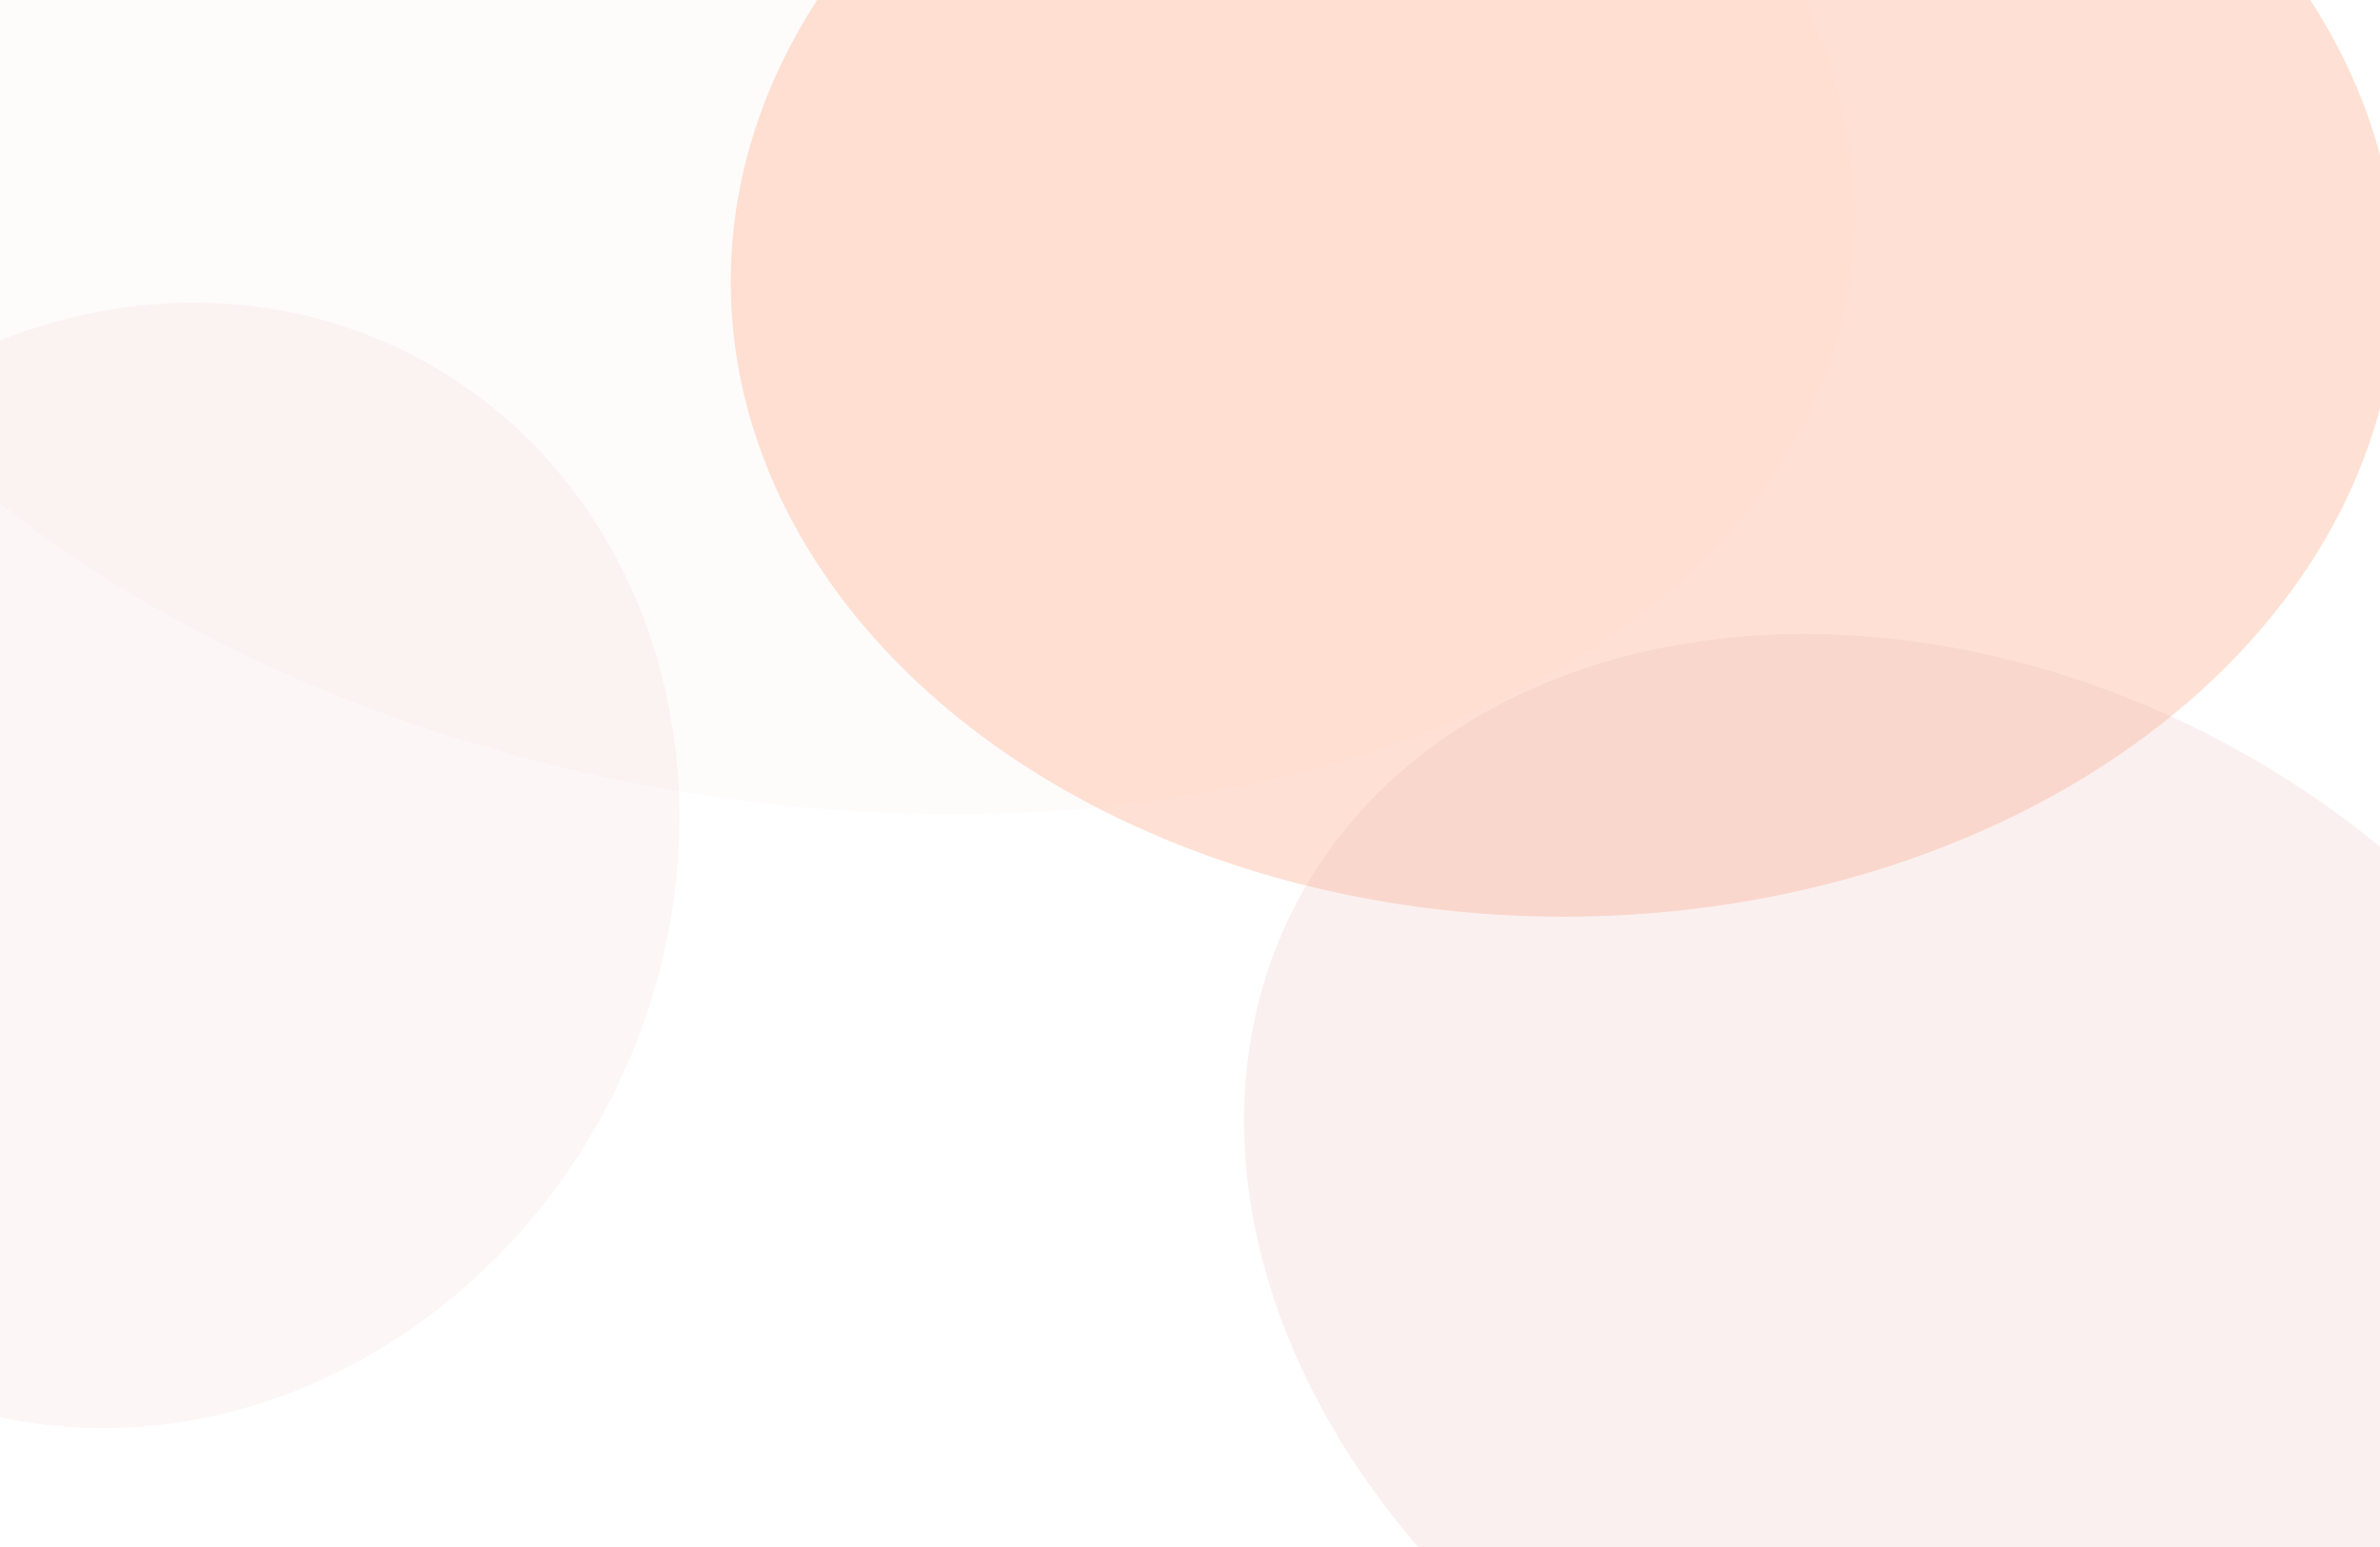 <svg width="1280" height="832" viewBox="0 0 1280 832" fill="none" xmlns="http://www.w3.org/2000/svg">
<g clip-path="url(#clip0_230_4)">
<rect width="1280" height="832" fill="white"/>
<g filter="url(#filter0_f_230_4)">
<ellipse cx="418.503" cy="53.826" rx="584.772" ry="375.29" transform="rotate(10.529 418.503 53.826)" fill="#EEADA9" fill-opacity="0.04"/>
</g>
<g filter="url(#filter1_f_230_4)">
<ellipse cx="841" cy="151.5" rx="448" ry="341.5" fill="#FDC9B3" fill-opacity="0.57"/>
</g>
<g filter="url(#filter2_f_230_4)">
<ellipse cx="1050.2" cy="671.767" rx="399" ry="309" transform="rotate(27.894 1050.2 671.767)" fill="#E49D9D" fill-opacity="0.16"/>
</g>
<g filter="url(#filter3_f_230_4)">
<ellipse cx="79.824" cy="465.455" rx="278.635" ry="309" transform="rotate(27.894 79.824 465.455)" fill="#E49D9D" fill-opacity="0.09"/>
</g>
</g>
<defs>
<filter id="filter0_f_230_4" x="-360.556" y="-530.406" width="1558.12" height="1168.46" filterUnits="userSpaceOnUse" color-interpolation-filters="sRGB">
<feFlood flood-opacity="0" result="BackgroundImageFix"/>
<feBlend mode="normal" in="SourceGraphic" in2="BackgroundImageFix" result="shape"/>
<feGaussianBlur stdDeviation="100" result="effect1_foregroundBlur_230_4"/>
</filter>
<filter id="filter1_f_230_4" x="143" y="-440" width="1396" height="1183" filterUnits="userSpaceOnUse" color-interpolation-filters="sRGB">
<feFlood flood-opacity="0" result="BackgroundImageFix"/>
<feBlend mode="normal" in="SourceGraphic" in2="BackgroundImageFix" result="shape"/>
<feGaussianBlur stdDeviation="125" result="effect1_foregroundBlur_230_4"/>
</filter>
<filter id="filter2_f_230_4" x="368.981" y="40.937" width="1362.45" height="1261.66" filterUnits="userSpaceOnUse" color-interpolation-filters="sRGB">
<feFlood flood-opacity="0" result="BackgroundImageFix"/>
<feBlend mode="normal" in="SourceGraphic" in2="BackgroundImageFix" result="shape"/>
<feGaussianBlur stdDeviation="150" result="effect1_foregroundBlur_230_4"/>
</filter>
<filter id="filter3_f_230_4" x="-455.779" y="-87.23" width="1071.21" height="1105.37" filterUnits="userSpaceOnUse" color-interpolation-filters="sRGB">
<feFlood flood-opacity="0" result="BackgroundImageFix"/>
<feBlend mode="normal" in="SourceGraphic" in2="BackgroundImageFix" result="shape"/>
<feGaussianBlur stdDeviation="125" result="effect1_foregroundBlur_230_4"/>
</filter>
<clipPath id="clip0_230_4">
<rect width="1280" height="832" fill="white"/>
</clipPath>
</defs>
</svg>
